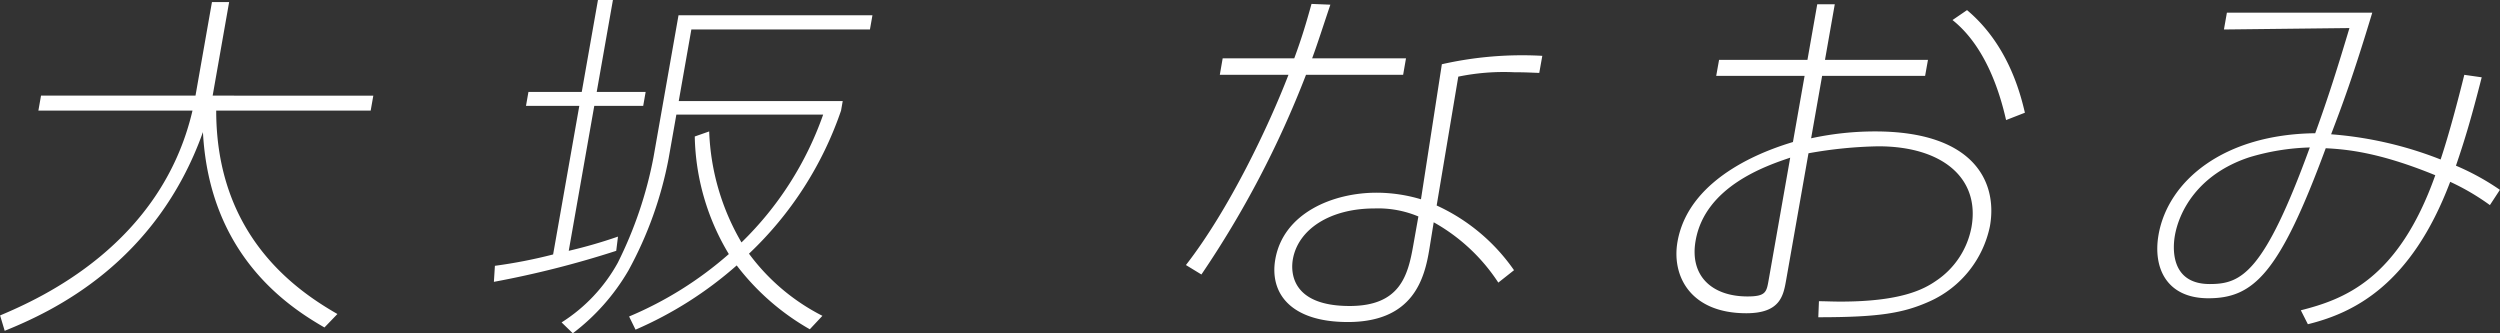 <svg xmlns="http://www.w3.org/2000/svg" width="261.937" height="34.94" viewBox="0 0 261.937 34.94">
  <rect x="0" y="0" width="261.937" height="34.94" fill="#333333" stroke="none"/>
  <defs>
    <style>
      .cls-1 {
        fill: #fff;
        fill-rule: evenodd;
      }
    </style>
  </defs>
  <path id="大坂_なおみ" data-name="大坂 なおみ" class="cls-1" d="M255.108,5651.8H238.923l-0.277,1.57h16.147c-3.277,14.04-15.9,19.66-20.158,21.46l0.482,1.61c5.026-2.03,15.864-7.08,20.771-20.82,0.674,12.9,8.945,18.29,12.731,20.47l1.359-1.41c-4.414-2.53-12.7-8.27-12.7-21.31h16.185l0.276-1.57H256.906l1.726-9.8h-1.8Zm46.105,24.52a40,40,0,0,0,10.6-6.73,25.445,25.445,0,0,0,7.659,6.69l1.321-1.41a21.855,21.855,0,0,1-7.693-6.51,37.144,37.144,0,0,0,9.645-14.99l0.175-1h-17.18l1.321-7.5h18.711l0.263-1.49H305.716l-2.622,14.88a42.394,42.394,0,0,1-3.746,11.06,17.257,17.257,0,0,1-5.882,6.24l1.175,1.14a22.357,22.357,0,0,0,5.828-6.58,39.845,39.845,0,0,0,4.212-11.74l0.809-4.59h15.381a34.7,34.7,0,0,1-8.557,13.39,24.7,24.7,0,0,1-3.384-11.63l-1.511.53a24.7,24.7,0,0,0,3.569,12.32,38.264,38.264,0,0,1-10.45,6.54Zm-1.839-9.75a51.364,51.364,0,0,1-5.16,1.49l2.676-15.19h5.127l0.256-1.46h-5.127l1.7-9.64h-1.568l-1.7,9.64h-5.586l-0.256,1.46h5.586l-2.744,15.57a52.135,52.135,0,0,1-6.1,1.19l-0.105,1.68a102.188,102.188,0,0,0,12.817-3.25Zm72.664-24.38c-0.522,1.88-1,3.52-1.808,5.7h-7.5l-0.3,1.73h7.194c-2.047,5.31-6.192,14.08-10.744,19.93l1.623,0.99a103.494,103.494,0,0,0,10.957-20.92h10.178l0.3-1.73h-9.833c0.589-1.6,1.109-3.25,1.909-5.62Zm24.181,5.44a38.084,38.084,0,0,0-10.524.88l-2.188,14.15a16.281,16.281,0,0,0-4.661-.69c-4.592,0-9.752,2.15-10.6,6.97-0.62,3.52,1.558,6.58,7.6,6.58,6.887,0,8.041-4.59,8.542-7.65l0.453-2.8a19.354,19.354,0,0,1,6.77,6.32l1.645-1.3a19.976,19.976,0,0,0-8.105-6.78l2.265-13.5a23.653,23.653,0,0,1,5.859-.46c1.224,0,1.715.04,2.626,0.07ZM382.7,5667.48c-0.56,3.18-1.387,6.36-6.667,6.36-6.16,0-6.177-3.6-5.948-4.9,0.546-3.1,3.845-5.32,8.551-5.32a10.924,10.924,0,0,1,4.6.84Zm41.3-19.43h-9.26l-0.3,1.68H423.7l-1.22,6.93c-1.983.61-10.841,3.32-12.094,10.44-0.634,3.6,1.357,7.5,7.211,7.5,3.558,0,3.882-1.84,4.172-3.48l2.339-13.28a45.353,45.353,0,0,1,7.321-.73c6.658,0,10.67,3.3,9.76,8.46a8.672,8.672,0,0,1-3.708,5.63c-1.31.91-3.713,2.18-10.026,2.18-0.919,0-1.562-.04-2.251-0.04l-0.067,1.68c6.352,0,8.913-.42,11.7-1.68a11.065,11.065,0,0,0,6.286-7.88c0.822-4.67-1.736-9.91-12.029-9.91a31.553,31.553,0,0,0-6.709.72l1.153-6.54h10.79l0.3-1.68h-10.79l1.025-5.82h-1.837Zm-4.072,23.11c-0.215,1.22-.3,1.68-2.209,1.68-3.712,0-6.089-2.14-5.435-5.85,1-5.7,7.427-7.85,9.909-8.69Zm19.27-27.28c3.455,2.75,4.947,7.53,5.614,10.48l1.971-.77c-0.52-2.25-1.863-7.23-6.064-10.75Zm53.624,5.74c-0.663,2.67-1.6,6.23-2.482,8.87a39.408,39.408,0,0,0-11.473-2.64c1.138-2.98,2.29-6.04,4.311-12.74H467.947l-0.31,1.76,13.151-.15c-1.206,4.02-2.179,7.15-3.587,11.02-9.624.11-15.423,5.01-16.414,10.63-0.613,3.49.855,6.66,5.217,6.66,4.783,0,7.467-2.64,12.3-15.72,1.969,0.11,5.411.34,11.477,2.83-3.879,10.94-9.6,13.01-14.087,14.15l0.738,1.46c4.839-1.19,10.83-4.13,14.911-14.92a24.642,24.642,0,0,1,4.161,2.44l1.048-1.6a25.73,25.73,0,0,0-4.606-2.53c0.866-2.52,1.59-4.89,2.7-9.26Zm-16.187,7.61c-4.813,13.2-7.189,14.31-10.48,14.31-4.247,0-3.852-3.98-3.656-5.09,0.431-2.45,2.35-6.39,7.794-8.19A24.165,24.165,0,0,1,476.632,5657.23Z" transform="translate(-234.625 -5641.78)"/>
</svg>
